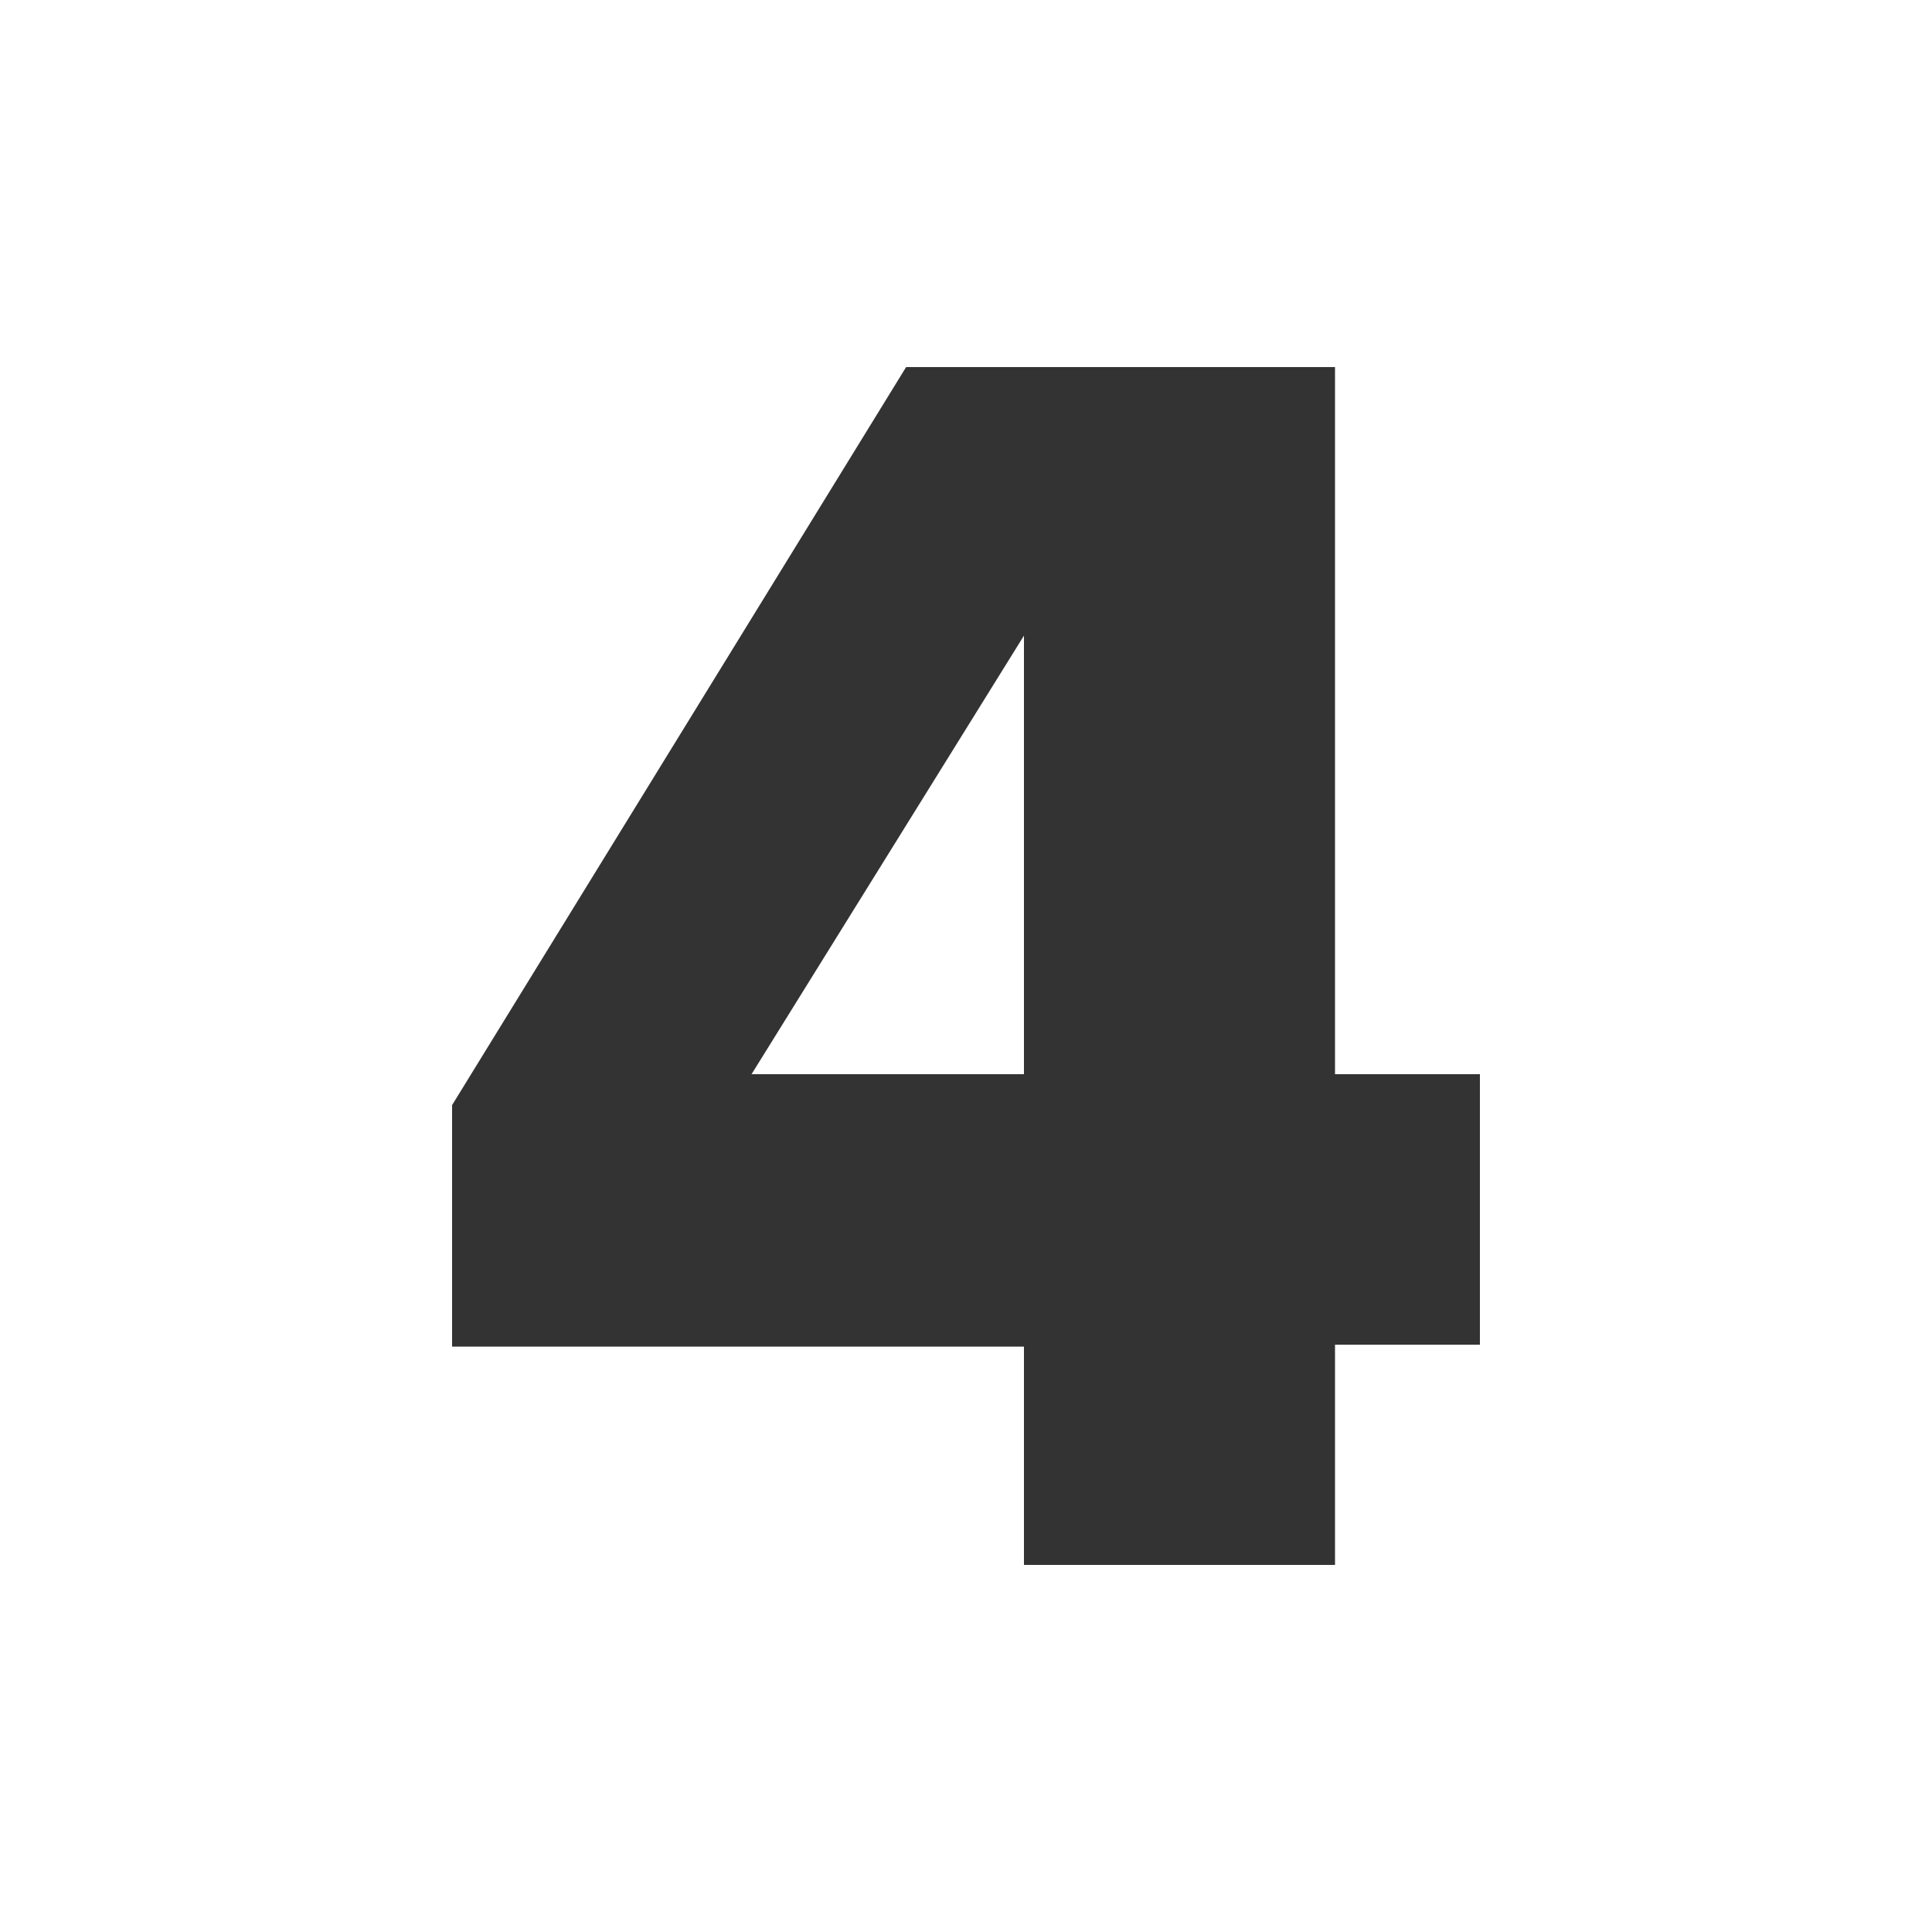 <?xml version="1.0" encoding="utf-8"?>
<!-- Generator: Adobe Illustrator 28.1.0, SVG Export Plug-In . SVG Version: 6.00 Build 0)  -->
<svg version="1.1" id="Layer_1" xmlns="http://www.w3.org/2000/svg" xmlns:xlink="http://www.w3.org/1999/xlink" x="0px" y="0px"
	 viewBox="0 0 100 100" style="enable-background:new 0 0 100 100;" xml:space="preserve">
<style type="text/css">
	.st0{fill:none;}
	.st1{enable-background:new    ;}
	.st2{fill:#333333;}
</style>
<rect x="9.6" y="2.6" class="st0" width="80.8" height="94.7"/>
<g class="st1">
	<path class="st2" d="M53,81V69.7H23.4V57.2L46.9,19h22.2v36.6h7.5v14h-7.5V81H53z M53,32.9L38.9,55.6H53V32.9z"/>
</g>
</svg>
